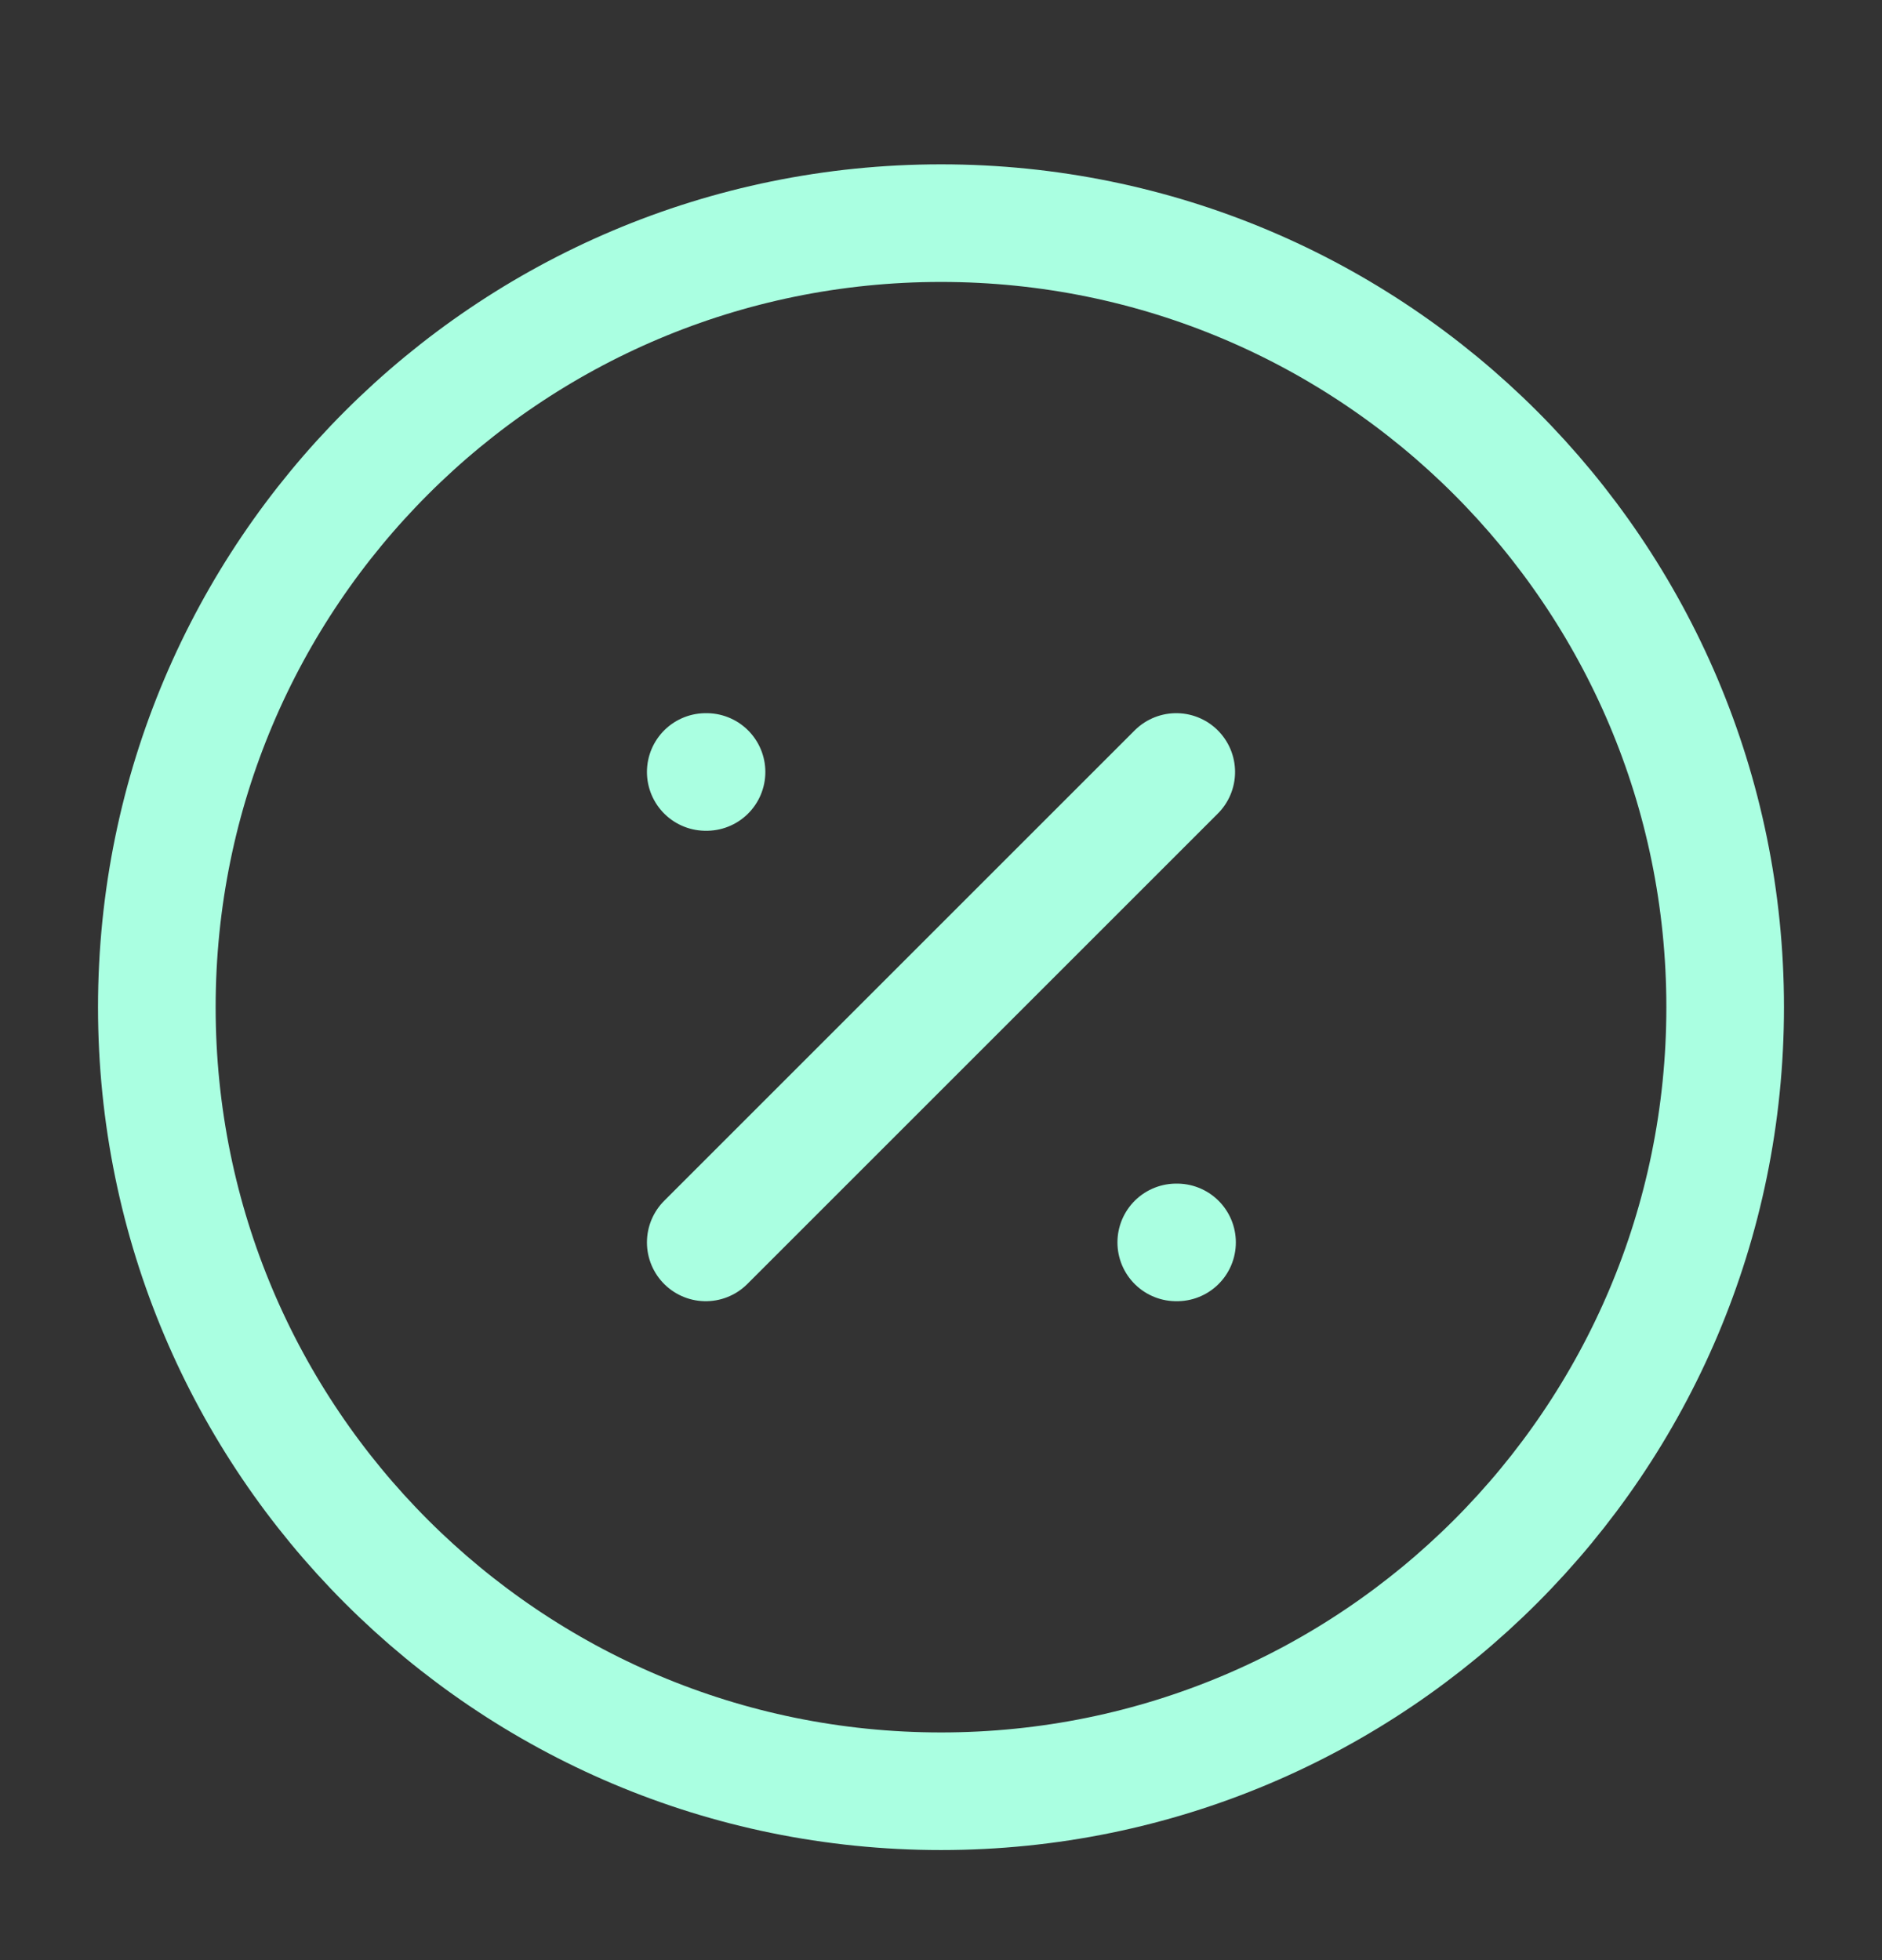 <svg width="24" height="25" viewBox="0 0 24 25" fill="none" xmlns="http://www.w3.org/2000/svg">
<rect x="0" y="0" width="24" height="25" fill="#333333" stroke="none"/>
<path d="M15 9.846L9 15.846M9 9.846H9.01M15 15.846H15.01M22 12.846C22 18.369 17.523 22.846 12 22.846C6.477 22.846 2 18.369 2 12.846C2 7.323 6.477 2.846 12 2.846C17.523 2.846 22 7.323 22 12.846Z" stroke="#AAFFE1" stroke-width="1.5" stroke-linecap="round" stroke-linejoin="round"/>
</svg>
